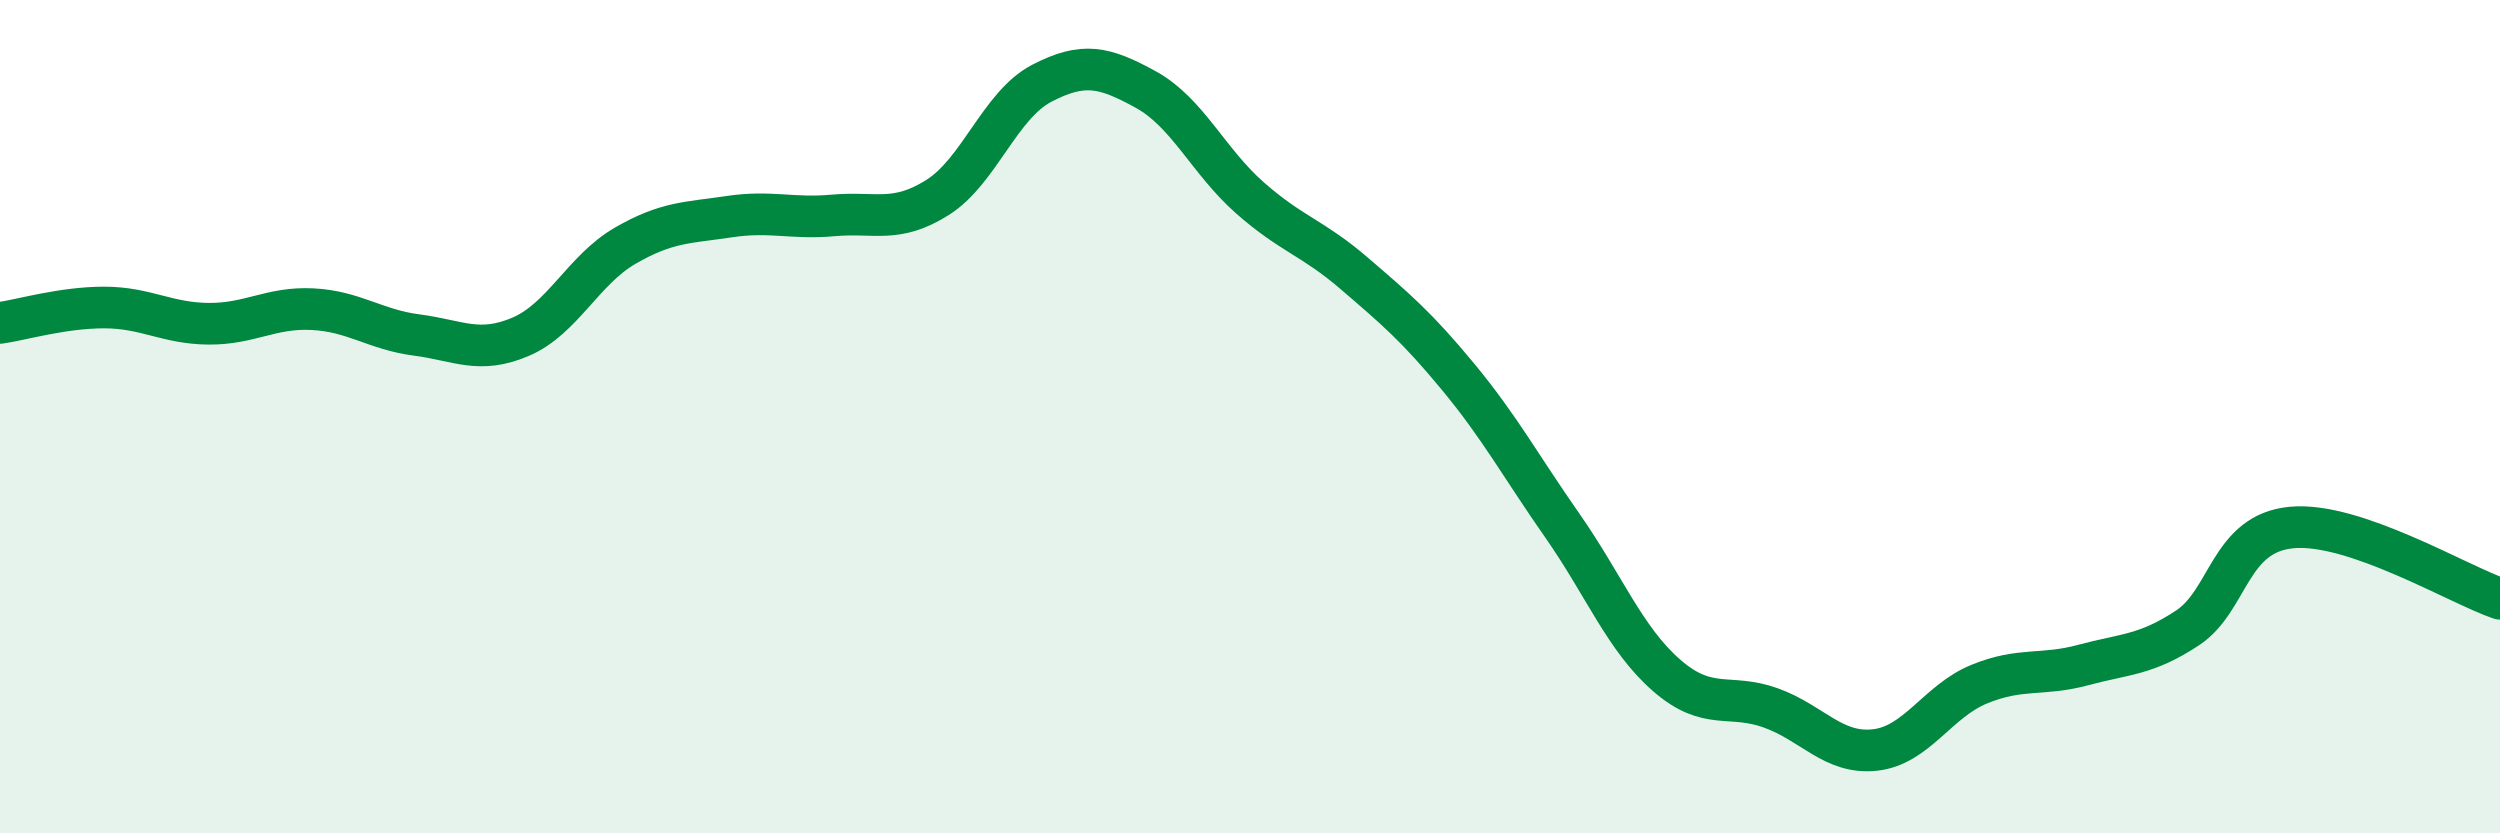 
    <svg width="60" height="20" viewBox="0 0 60 20" xmlns="http://www.w3.org/2000/svg">
      <path
        d="M 0,7.75 C 0.5,7.68 1.5,7.38 2.5,7.38 C 3.5,7.38 4,7.76 5,7.77 C 6,7.78 6.5,7.37 7.5,7.42 C 8.5,7.47 9,7.91 10,8.04 C 11,8.17 11.5,8.51 12.5,8.08 C 13.5,7.65 14,6.48 15,5.9 C 16,5.32 16.5,5.35 17.5,5.2 C 18.5,5.05 19,5.26 20,5.17 C 21,5.08 21.5,5.37 22.5,4.74 C 23.5,4.11 24,2.52 25,2 C 26,1.48 26.5,1.6 27.5,2.15 C 28.5,2.7 29,3.87 30,4.75 C 31,5.63 31.5,5.7 32.5,6.56 C 33.5,7.42 34,7.84 35,9.05 C 36,10.26 36.5,11.19 37.5,12.62 C 38.5,14.05 39,15.34 40,16.21 C 41,17.08 41.5,16.63 42.5,16.99 C 43.5,17.35 44,18.11 45,18 C 46,17.89 46.5,16.83 47.5,16.42 C 48.5,16.01 49,16.23 50,15.96 C 51,15.69 51.5,15.73 52.5,15.07 C 53.5,14.41 53.5,12.8 55,12.66 C 56.5,12.52 59,14.03 60,14.37L60 20L0 20Z"
        fill="#008740"
        opacity="0.1"
        stroke-linecap="round"
        stroke-linejoin="round"
      />
      <path
        d="M 0,7.75 C 0.5,7.68 1.5,7.38 2.5,7.38 C 3.5,7.38 4,7.76 5,7.77 C 6,7.78 6.5,7.37 7.5,7.42 C 8.5,7.47 9,7.91 10,8.04 C 11,8.17 11.5,8.51 12.5,8.08 C 13.5,7.65 14,6.48 15,5.9 C 16,5.32 16.5,5.35 17.5,5.2 C 18.5,5.05 19,5.26 20,5.17 C 21,5.08 21.5,5.37 22.5,4.74 C 23.5,4.11 24,2.52 25,2 C 26,1.48 26.5,1.6 27.5,2.15 C 28.5,2.7 29,3.87 30,4.75 C 31,5.63 31.5,5.7 32.5,6.56 C 33.5,7.42 34,7.84 35,9.05 C 36,10.26 36.5,11.19 37.5,12.62 C 38.5,14.05 39,15.34 40,16.21 C 41,17.08 41.5,16.63 42.5,16.99 C 43.5,17.35 44,18.11 45,18 C 46,17.89 46.5,16.83 47.5,16.42 C 48.5,16.01 49,16.23 50,15.96 C 51,15.69 51.5,15.73 52.5,15.07 C 53.5,14.41 53.5,12.8 55,12.66 C 56.5,12.52 59,14.03 60,14.37"
        stroke="#008740"
        stroke-width="1"
        fill="none"
        stroke-linecap="round"
        stroke-linejoin="round"
      />
    </svg>
  